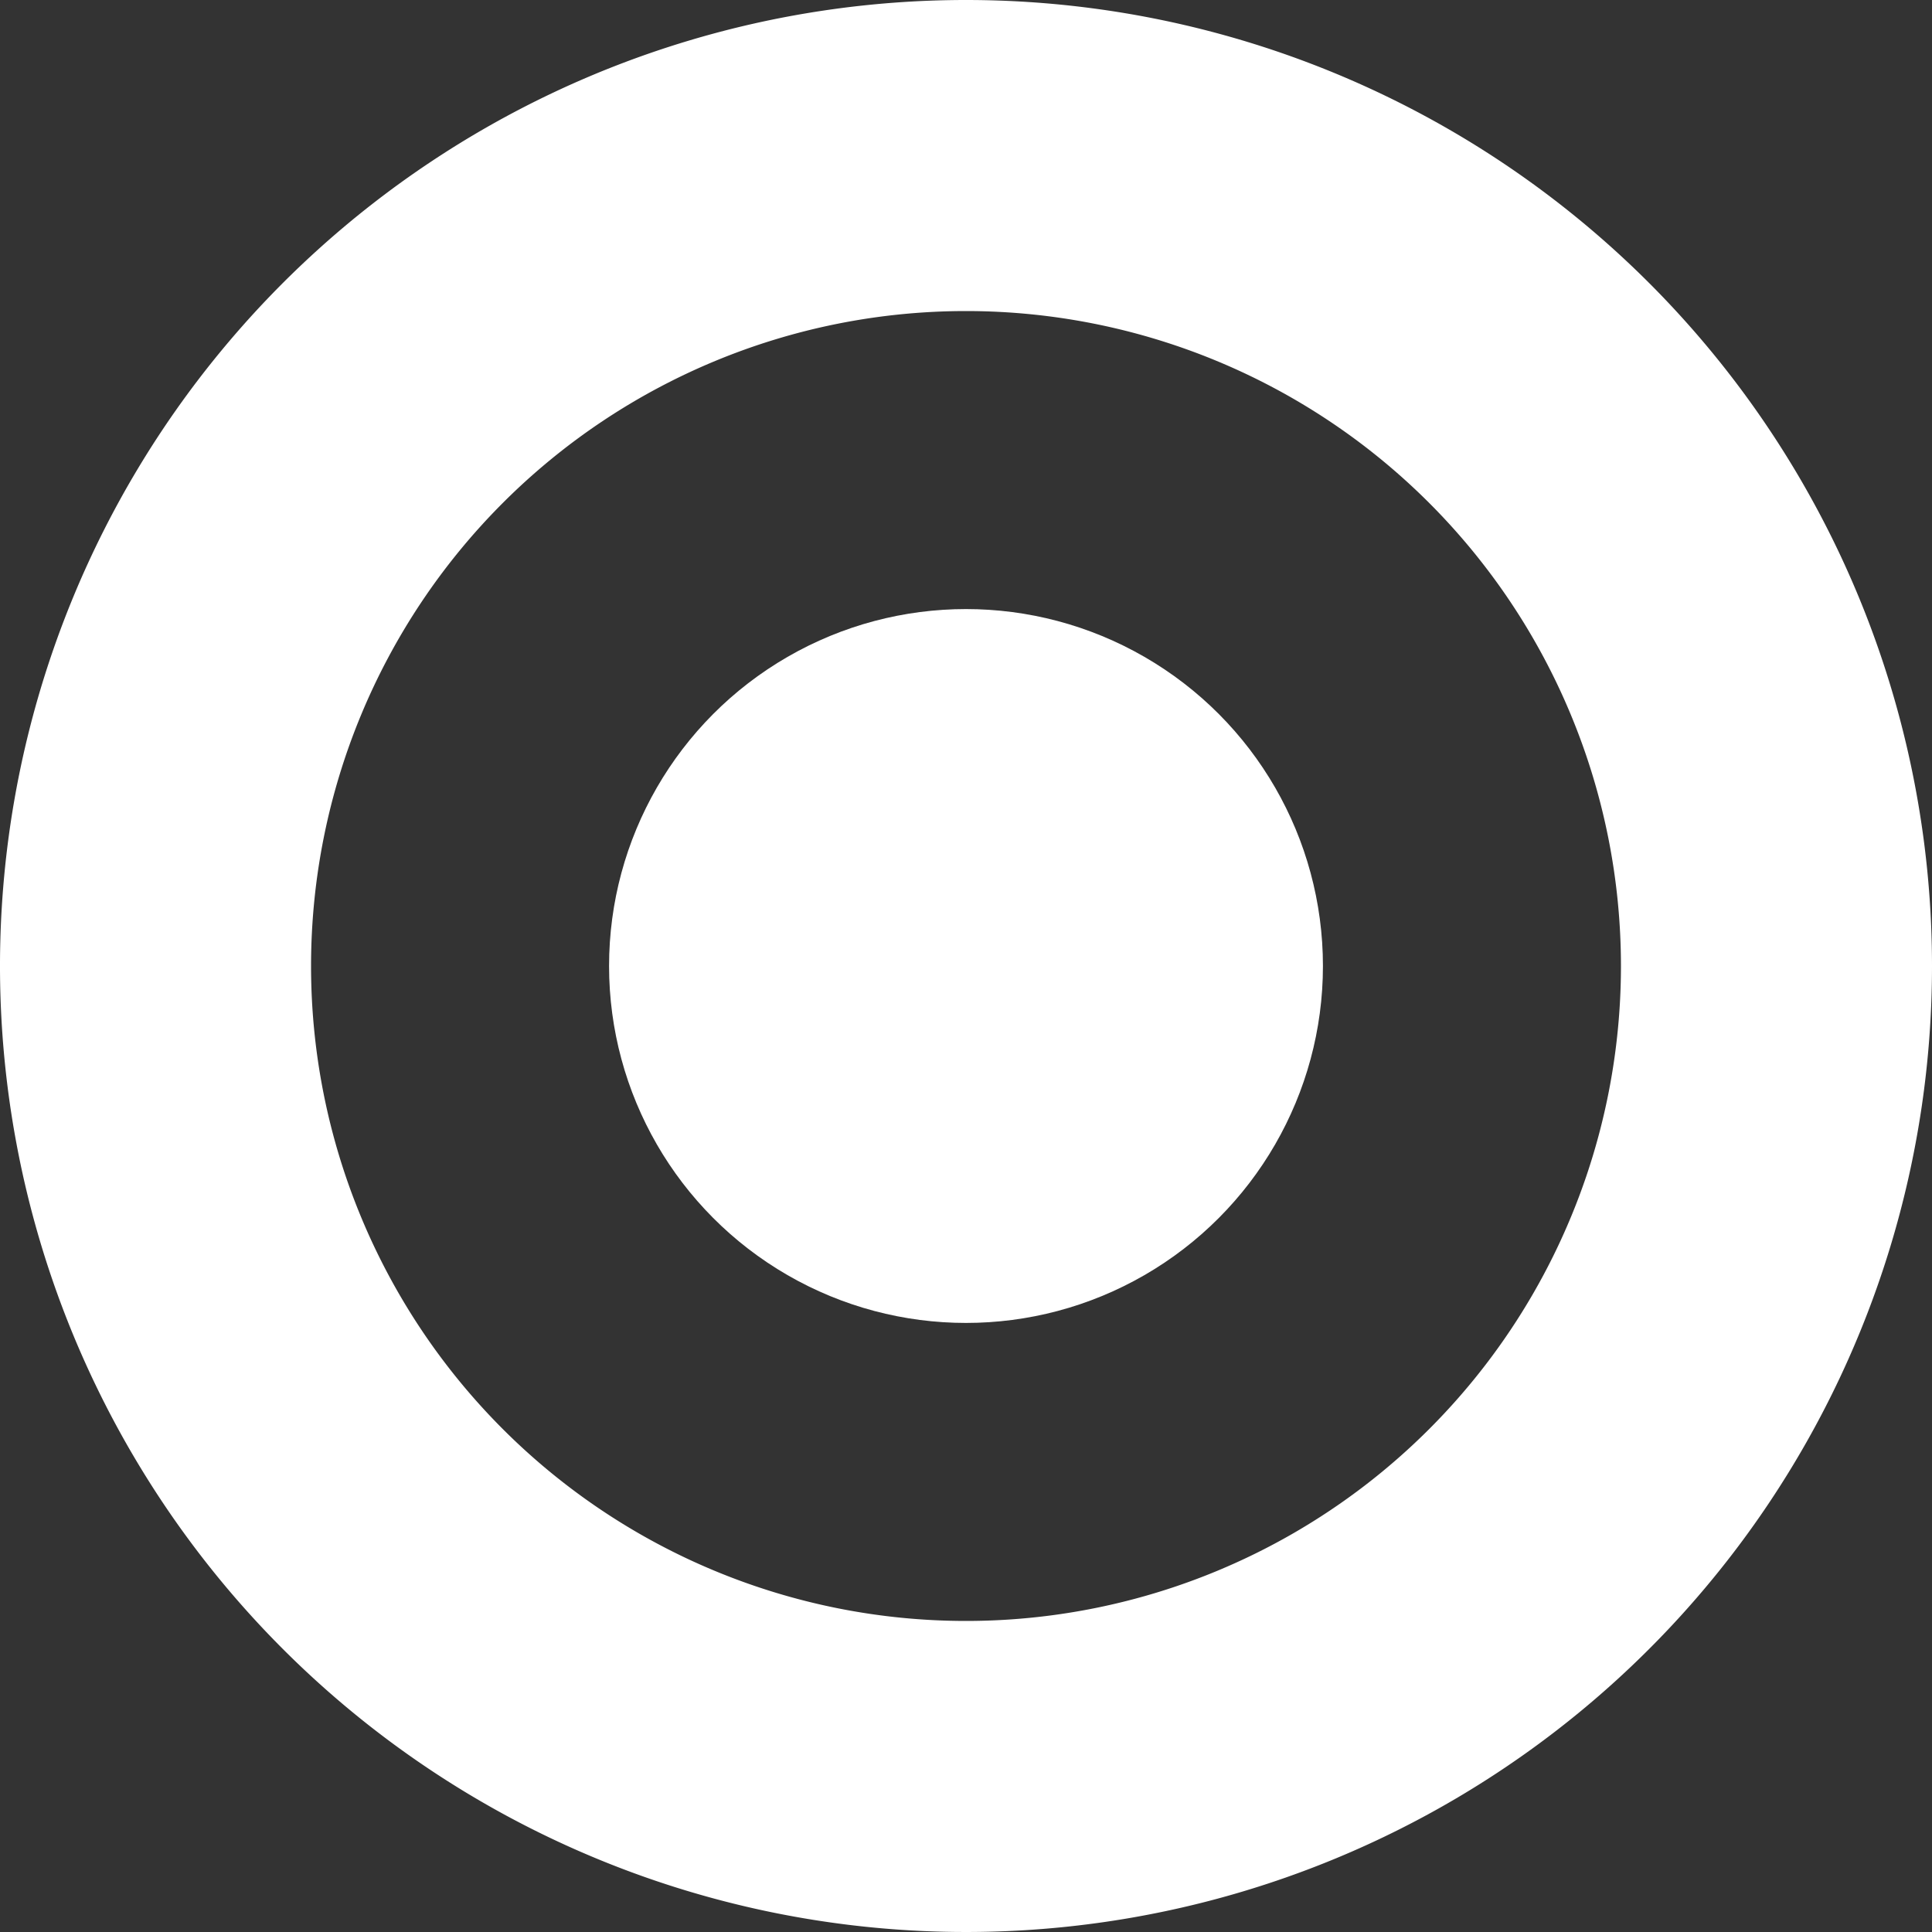 <svg xmlns="http://www.w3.org/2000/svg" viewBox="0 0 40 40"><rect x="0" y="0" width="40" height="40" fill="#333333" stroke="none"/><defs><style>.cls-1{fill:#fff;}</style></defs><g id="Layer_2" data-name="Layer 2"><g id="Layer_1-2" data-name="Layer 1"><circle class="cls-1" cx="20" cy="20" r="7.39"></circle><path class="cls-1" d="M20,0A20,20,0,1,0,40,20,20,20,0,0,0,20,0Zm0,33.56A13.56,13.56,0,1,1,33.56,20,13.56,13.56,0,0,1,20,33.56Z"></path></g></g></svg>